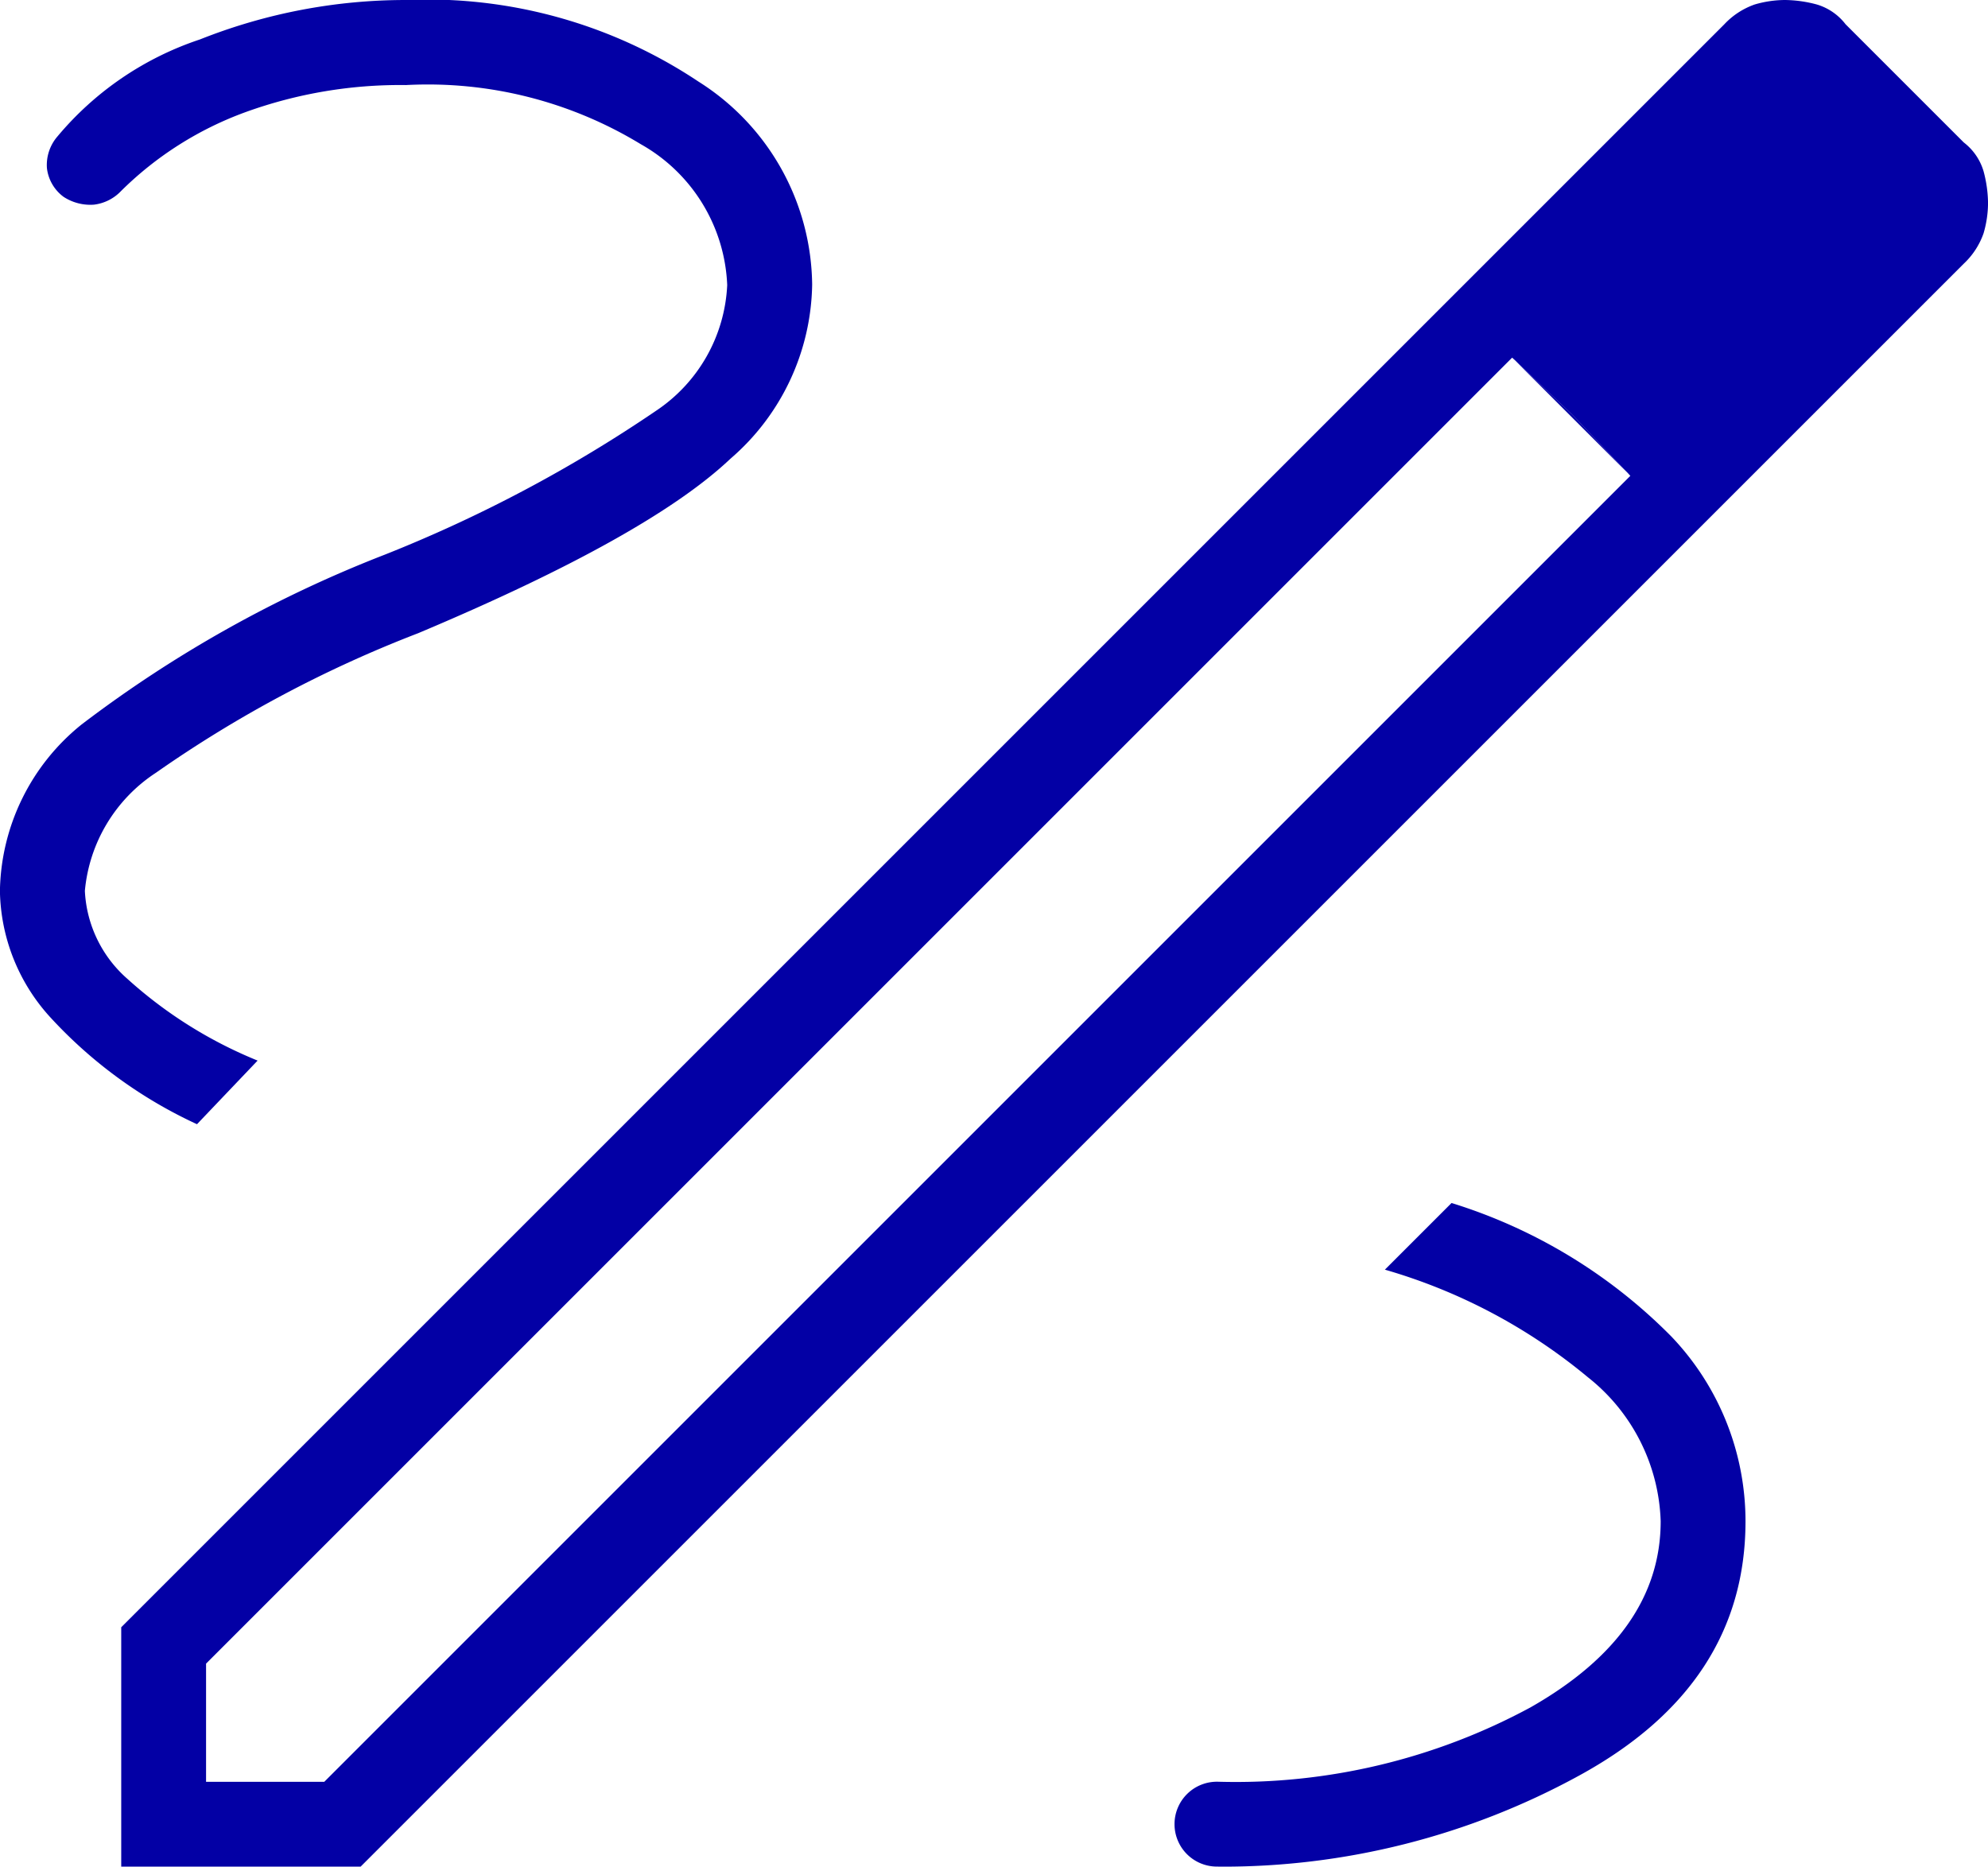<svg xmlns="http://www.w3.org/2000/svg" width="51.296" height="48.168" viewBox="0 0 51.296 48.168">
  <path id="Path_77474" data-name="Path 77474" d="M7.428,52.468V46.291L48.793,4.926a1.961,1.961,0,0,1,.782-.51,2.818,2.818,0,0,1,.782-.116,3.276,3.276,0,0,1,.823.116,1.458,1.458,0,0,1,.741.51l3.05,3.05a1.458,1.458,0,0,1,.51.741,3.276,3.276,0,0,1,.116.823,2.818,2.818,0,0,1-.116.782,1.961,1.961,0,0,1-.51.782L13.605,52.468Zm2.189-2.189h3.05l33.7-33.7-1.486-1.564-1.564-1.486-33.7,33.7ZM53.406,9.539l-3.05-3.05Zm-8.523,5.474-1.564-1.486,3.05,3.05ZM35.734,52.468a19.124,19.124,0,0,0,9.305-2.346q4.3-2.346,4.3-6.568a6.9,6.9,0,0,0-1.917-4.77,13.634,13.634,0,0,0-5.668-3.441l-1.72,1.72a14.468,14.468,0,0,1,5.239,2.777,4.931,4.931,0,0,1,1.877,3.713q0,2.895-3.362,4.807a16,16,0,0,1-8.054,1.917,1.095,1.095,0,1,0,0,2.189M9.383,33.31l1.564-1.642a11.391,11.391,0,0,1-3.362-2.111,3.22,3.22,0,0,1-1.095-2.268,4.081,4.081,0,0,1,1.836-3.05,31.532,31.532,0,0,1,6.765-3.6q5.944-2.5,8.054-4.5a6.049,6.049,0,0,0,2.111-4.495,6.271,6.271,0,0,0-2.934-5.239A12.6,12.6,0,0,0,14.778,4.3,14.368,14.368,0,0,0,9.461,5.317a8.131,8.131,0,0,0-3.675,2.5,1.126,1.126,0,0,0-.275.823,1.074,1.074,0,0,0,.432.741,1.263,1.263,0,0,0,.782.2,1.153,1.153,0,0,0,.7-.353,8.878,8.878,0,0,1,3.206-2.033,11.724,11.724,0,0,1,4.144-.7,10.572,10.572,0,0,1,6.059,1.526,4.375,4.375,0,0,1,2.23,3.635A4.129,4.129,0,0,1,21.228,14.9a36.077,36.077,0,0,1-7,3.713,32.027,32.027,0,0,0-7.819,4.379,5.627,5.627,0,0,0-2.111,4.3,4.948,4.948,0,0,0,1.289,3.247A11.889,11.889,0,0,0,9.383,33.31" transform="translate(-4.3 -4.3)" fill="#0300a5"/>
</svg>
